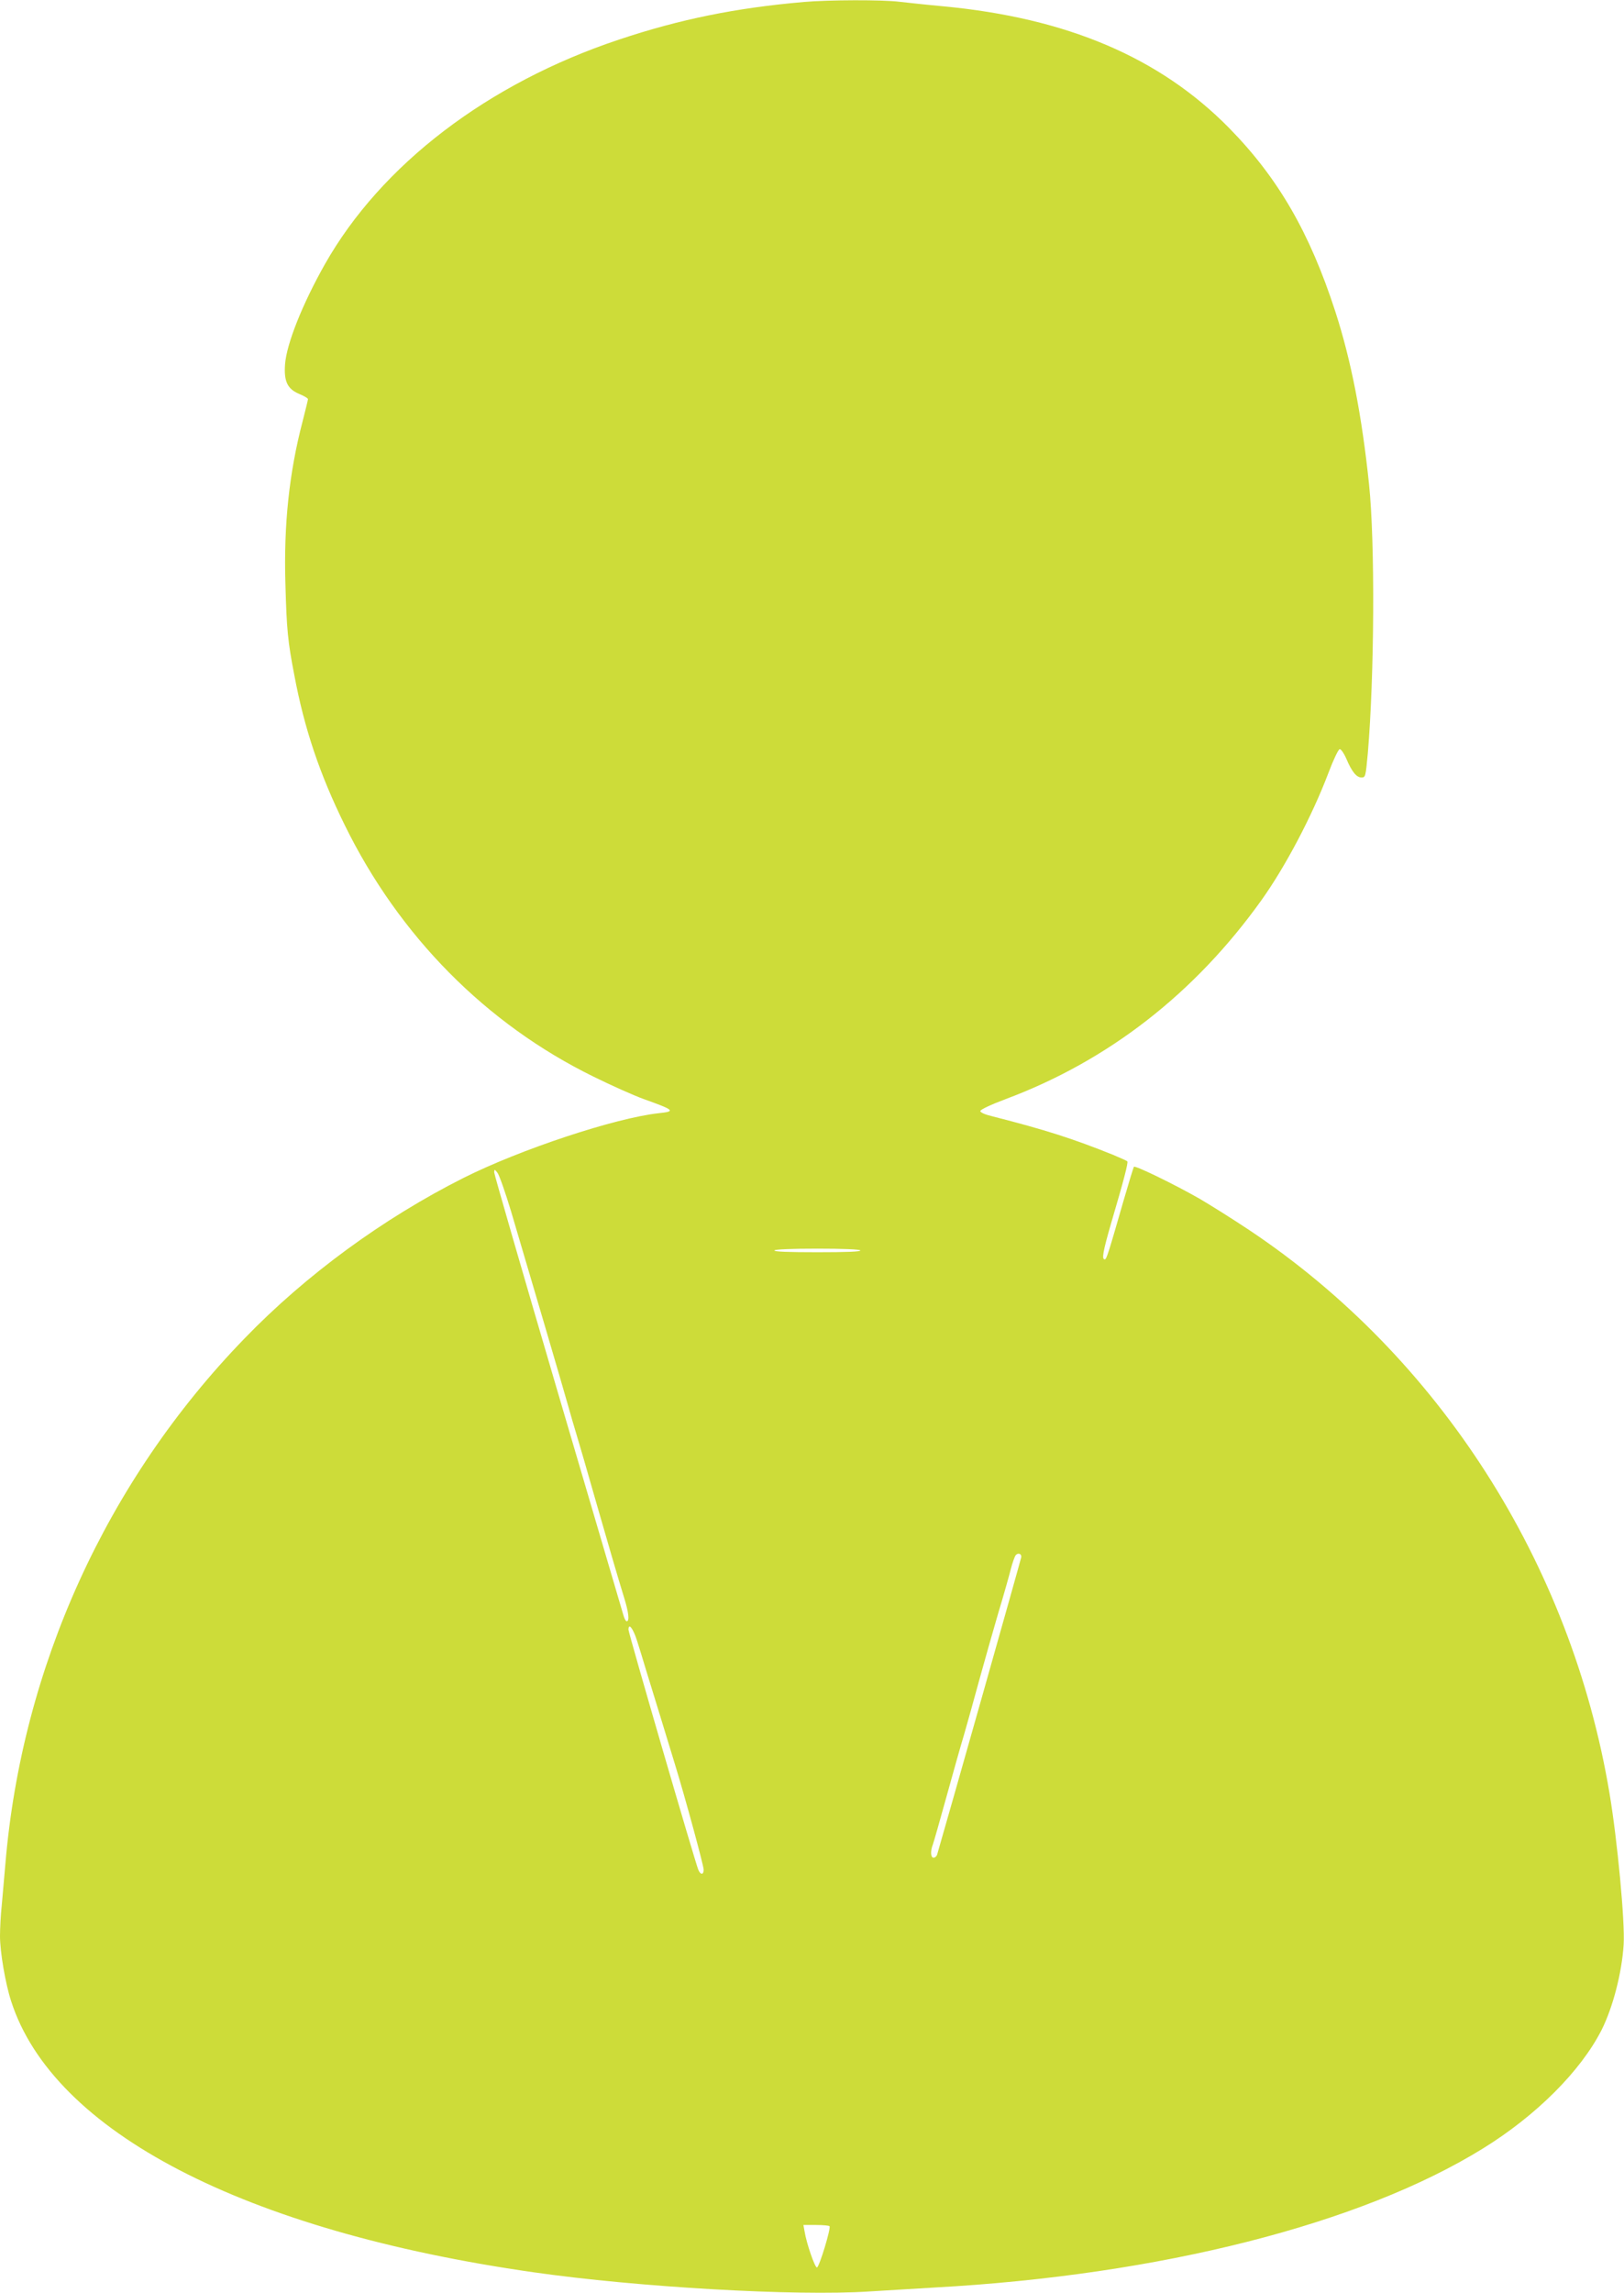 <?xml version="1.0" standalone="no"?>
<!DOCTYPE svg PUBLIC "-//W3C//DTD SVG 20010904//EN"
 "http://www.w3.org/TR/2001/REC-SVG-20010904/DTD/svg10.dtd">
<svg version="1.0" xmlns="http://www.w3.org/2000/svg"
 width="907pt" height="1280pt" viewBox="0 0 907 1280"
 preserveAspectRatio="xMidYMid meet">
<g transform="translate(0,1280) scale(0.1,-0.1)"
fill="#cddc39" stroke="none">
<path d="M4490 12789 c-381 -33 -695 -97 -1033 -210 -733 -244 -1328 -699
-1642 -1253 -126 -223 -214 -444 -223 -559 -7 -96 13 -138 79 -166 27 -11 49
-24 49 -29 0 -5 -14 -61 -30 -124 -75 -286 -106 -578 -96 -908 7 -254 13 -319
50 -510 56 -298 142 -553 281 -835 304 -620 790 -1111 1390 -1405 99 -49 225
-105 280 -125 174 -62 180 -69 83 -79 -243 -27 -770 -201 -1089 -361 -449
-226 -880 -541 -1224 -897 -770 -794 -1243 -1835 -1335 -2933 -6 -71 -15 -174
-20 -228 -6 -54 -10 -132 -10 -175 0 -87 30 -264 62 -362 234 -729 1301 -1283
2918 -1514 580 -83 1464 -134 1875 -107 99 6 263 16 365 22 1258 69 2380 354
3062 776 298 184 546 432 663 662 63 126 113 318 123 476 8 127 -35 583 -79
845 -215 1286 -953 2438 -2014 3145 -93 62 -218 140 -276 174 -142 81 -358
186 -366 178 -3 -4 -29 -89 -58 -189 -84 -292 -95 -328 -105 -328 -18 0 -10
44 35 200 72 244 97 341 91 347 -3 4 -38 19 -78 36 -225 91 -383 141 -673 215
-43 10 -70 22 -70 30 0 8 57 35 142 67 573 214 1056 590 1428 1110 133 186
283 470 374 710 27 72 55 131 63 133 7 1 23 -21 37 -53 31 -73 57 -105 85
-105 22 0 23 5 35 133 37 433 41 1180 7 1504 -40 383 -100 691 -188 963 -143
441 -319 746 -594 1026 -388 394 -906 614 -1598 679 -89 8 -197 20 -242 25
-93 12 -397 11 -534 -1z m-1636 -6750 c114 -384 279 -945 317 -1079 16 -58 38
-132 48 -165 21 -70 53 -179 116 -400 57 -198 117 -405 150 -511 26 -83 32
-134 15 -134 -5 0 -13 15 -18 33 -5 17 -170 577 -366 1243 -196 666 -356 1220
-356 1230 1 18 2 18 18 -2 10 -12 44 -109 76 -215z m1951 -219 c4 -7 -78 -10
-240 -10 -162 0 -244 3 -240 10 4 6 95 10 240 10 145 0 236 -4 240 -10z m899
-1711 c-1 -10 -420 -1491 -470 -1661 -3 -10 -12 -18 -20 -18 -16 0 -19 36 -4
74 5 14 39 132 75 263 36 131 81 290 100 353 18 63 57 201 85 305 29 105 76
271 105 370 30 99 61 209 70 245 9 36 22 71 27 78 13 16 33 10 32 -9z m-2147
-465 c12 -38 36 -114 52 -169 17 -55 53 -172 80 -260 27 -88 63 -207 81 -265
57 -185 160 -564 160 -587 0 -29 -18 -30 -30 0 -17 39 -390 1321 -390 1340 0
40 26 7 47 -59z m1076 -3271 c8 -13 -57 -226 -70 -230 -11 -4 -59 134 -70 204
l-6 33 71 0 c39 0 73 -3 75 -7z"/>
</g>
</svg>
